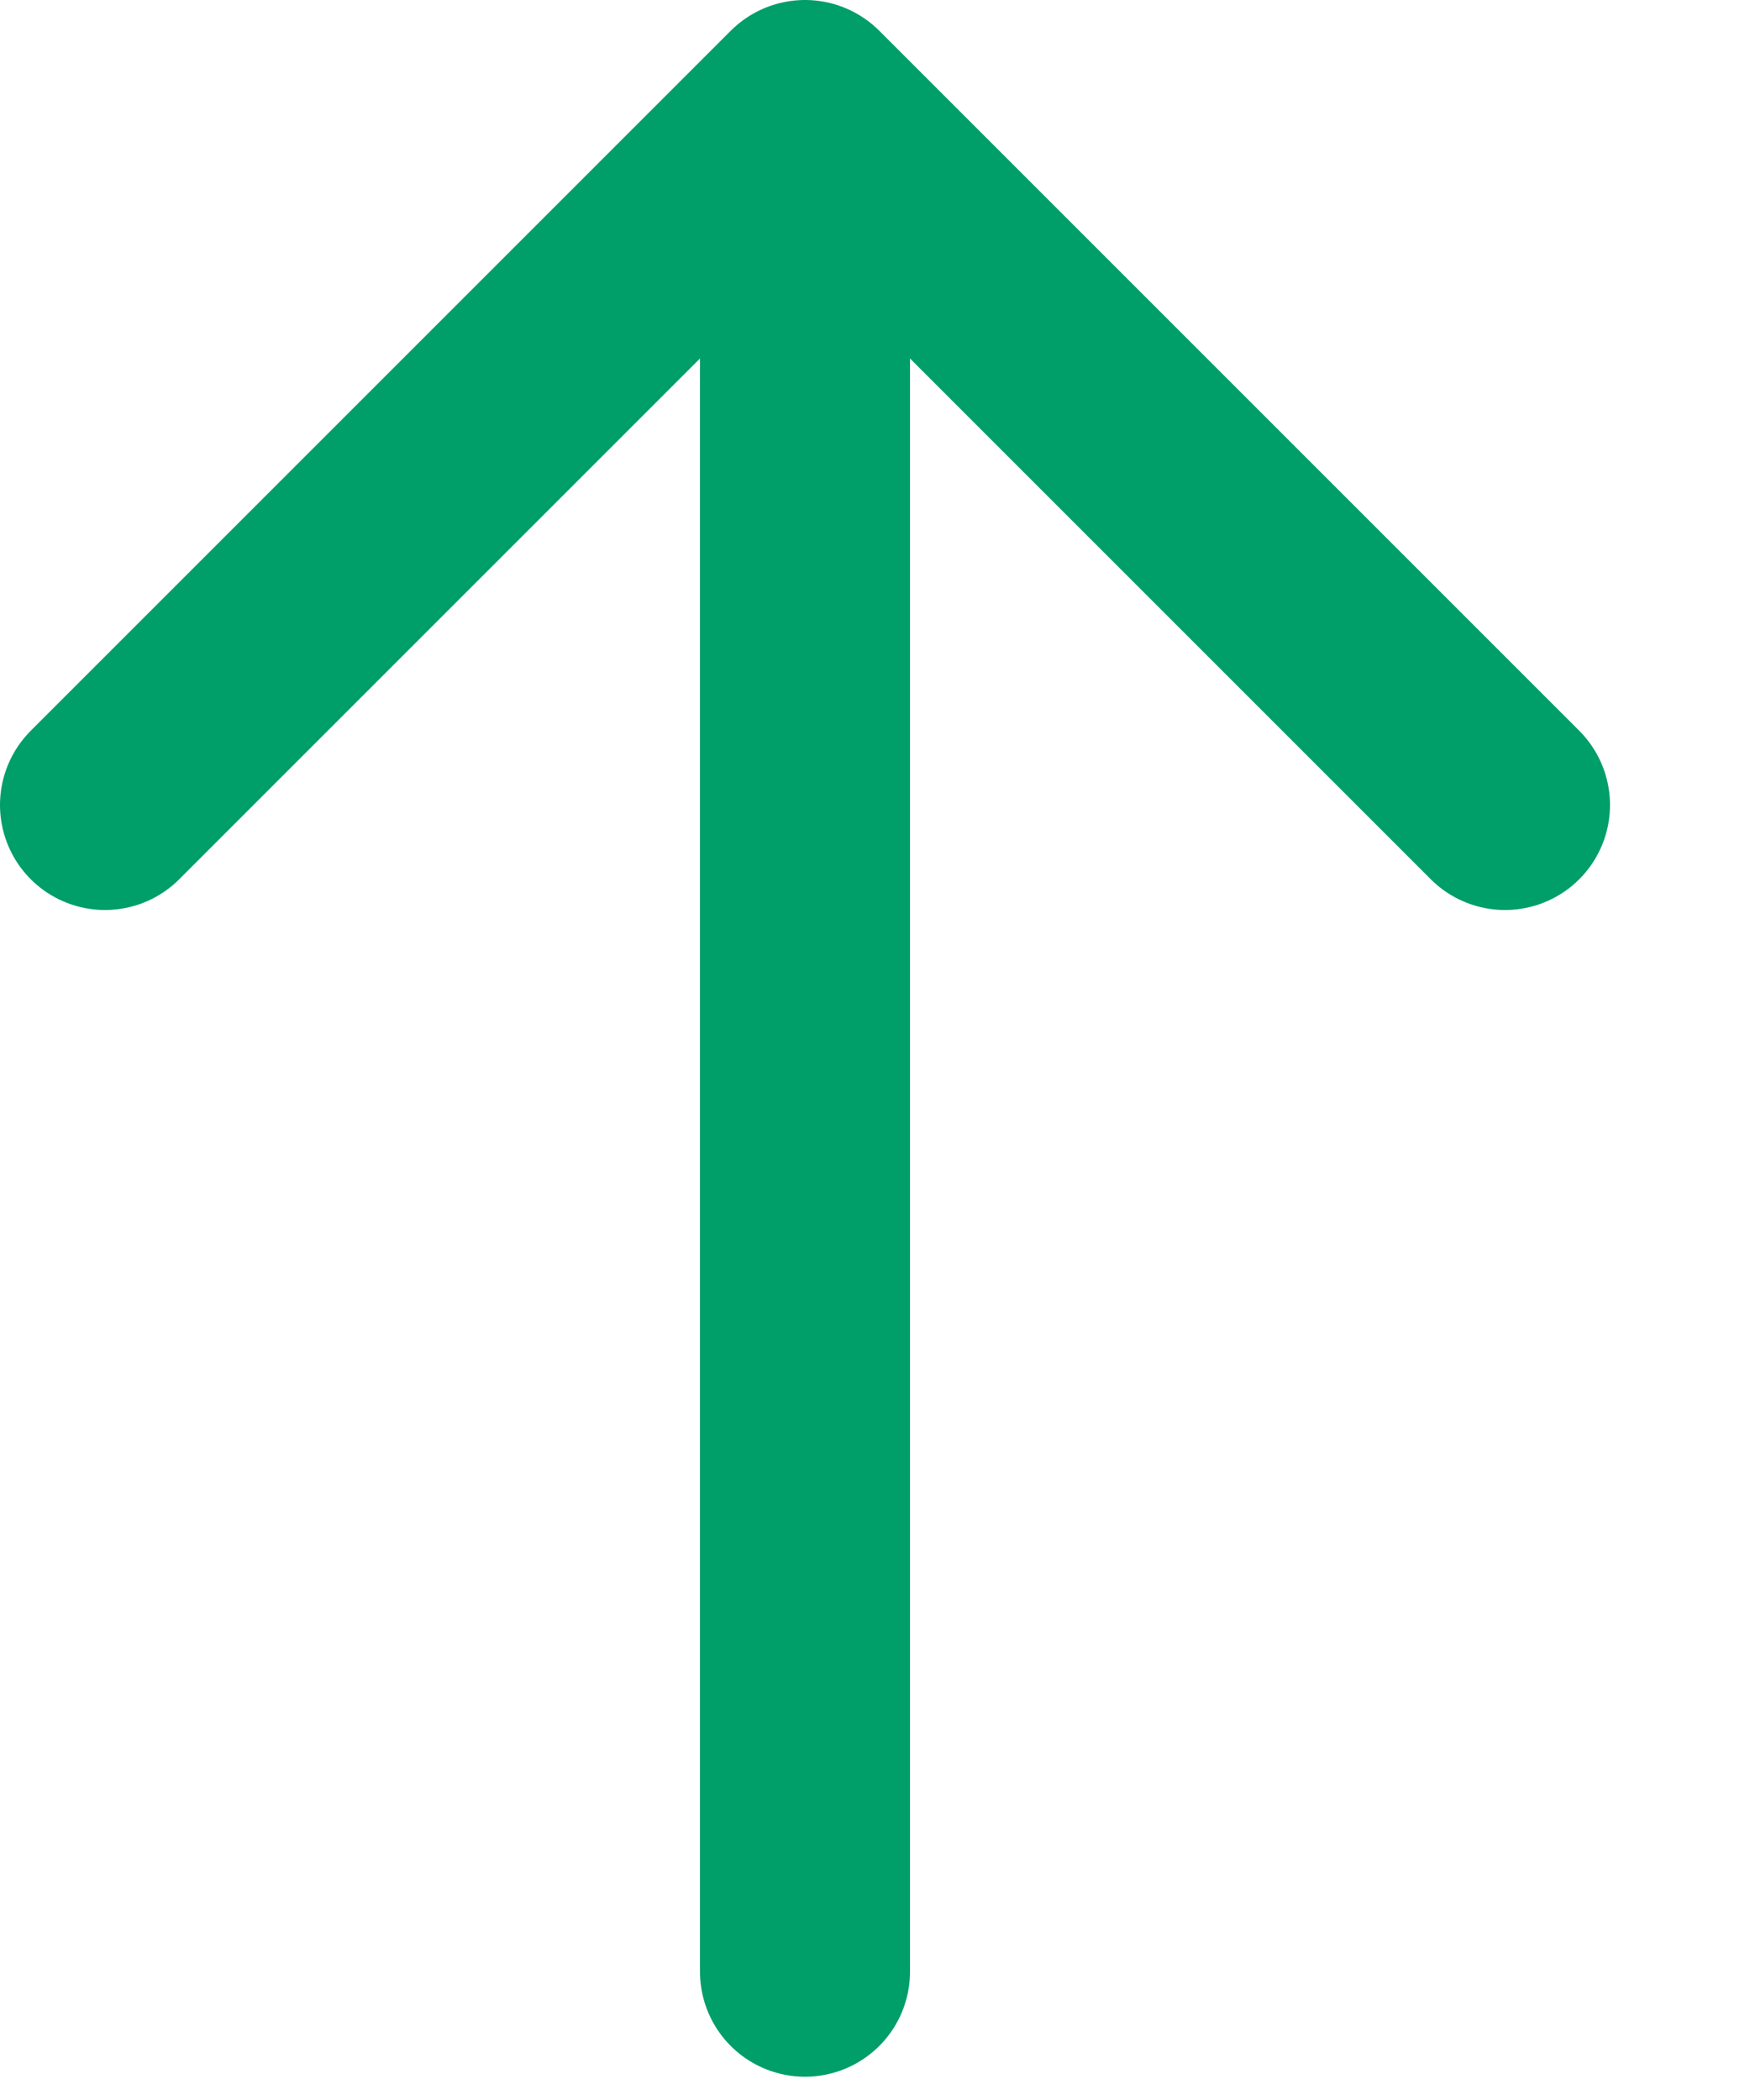 <svg width="10" height="12" viewBox="0 0 10 12" fill="none" xmlns="http://www.w3.org/2000/svg">
<path d="M8.6 4.6L4.6 0.6L0.6 4.6" stroke="#009E68" stroke-width="1.2" stroke-linecap="round" stroke-linejoin="round"/>
<path d="M4.6 1.267L4.6 11.267" stroke="#009E68" stroke-width="1.2" stroke-linecap="round"/>
</svg>
